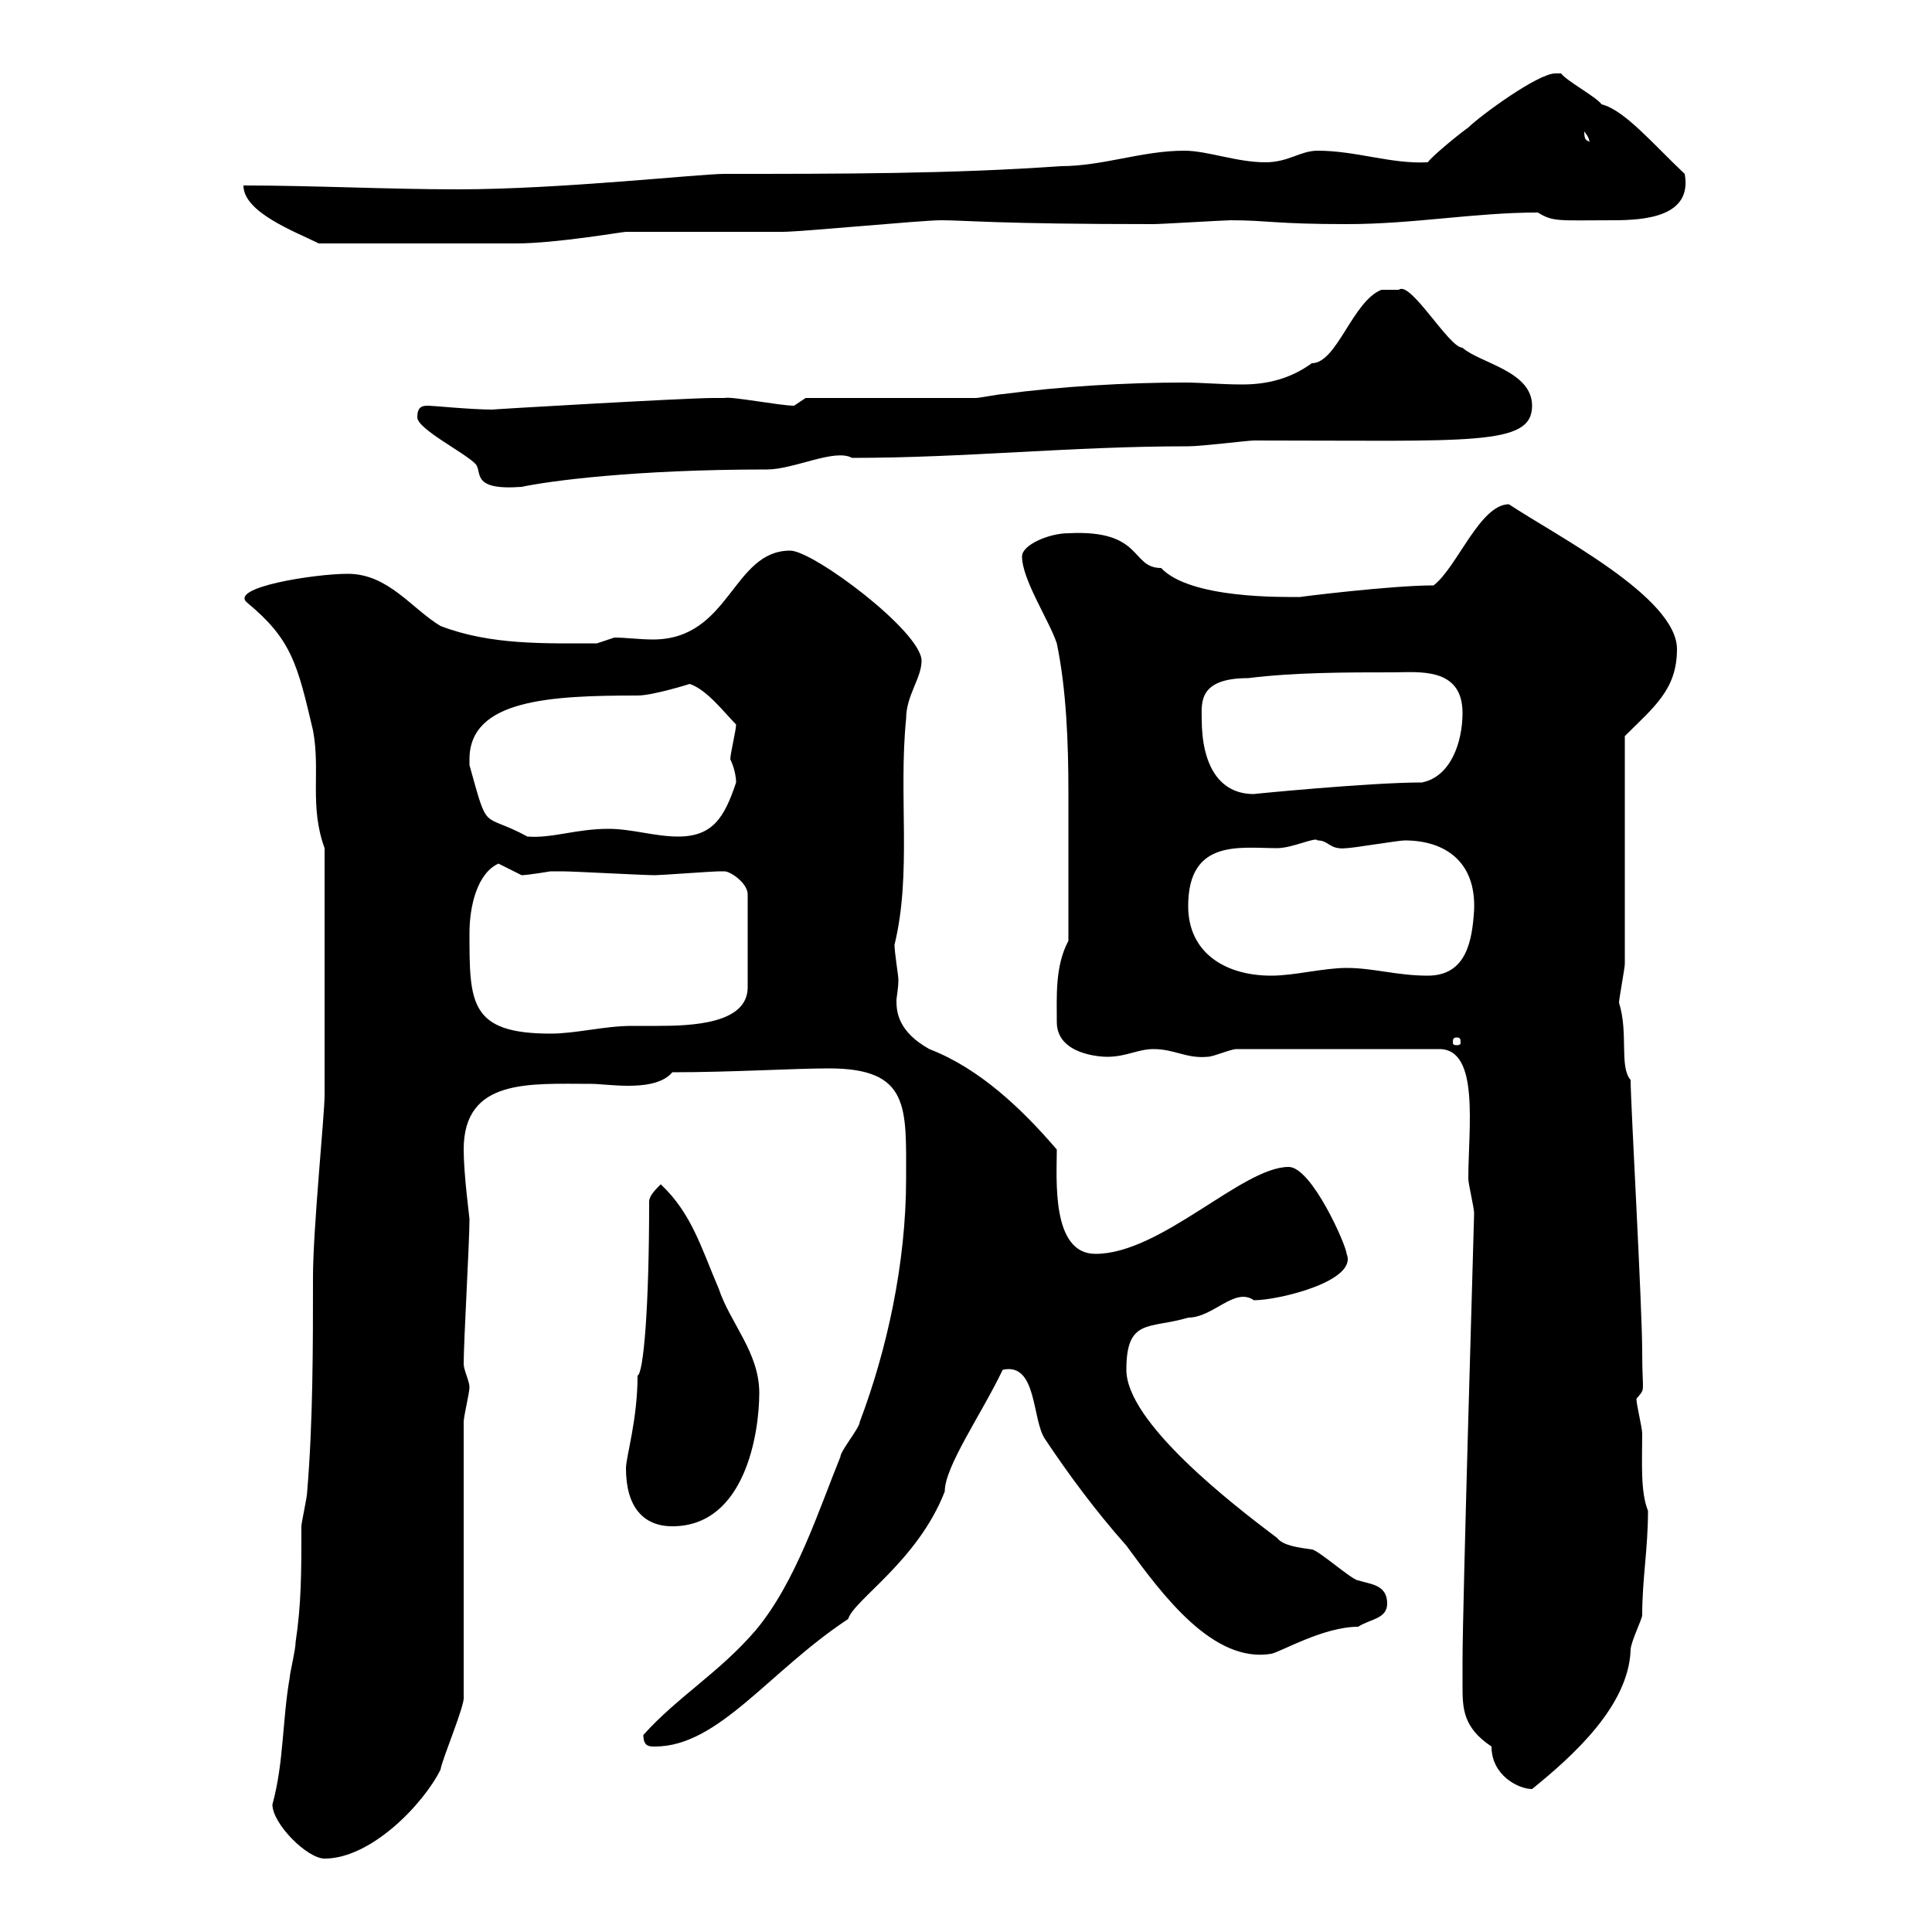 <svg xmlns="http://www.w3.org/2000/svg" xmlns:xlink="http://www.w3.org/1999/xlink" width="300" height="300"><path d="M42.30 280.20C42.30 283.20 47.70 288.60 50.40 288.60C57.60 288.60 65.70 280.20 68.40 274.80C68.70 273 72.30 264.60 72 263.40L72 220.80C72 219.90 72.90 216.30 72.90 215.40C72.90 214.50 72 212.70 72 211.80C72 208.20 72.90 192.90 72.90 189.30C72.90 189 72 182.40 72 178.50C72 167.40 82.20 168.30 91.80 168.30C93 168.30 95.40 168.60 97.50 168.60C99.90 168.60 102.90 168.30 104.40 166.50C113.70 166.50 123.30 165.90 128.70 165.90C141.30 165.90 140.70 171.90 140.70 183C140.70 196.20 137.70 209.70 133.50 220.80C133.50 221.70 130.50 225.30 130.50 226.20C127.20 234.30 123.60 245.70 117.30 253.20C111.60 259.80 105.30 263.40 99.90 269.40C99.90 271.20 100.80 271.20 101.70 271.20C111.60 271.20 119.40 259.50 131.70 251.40C132.60 248.40 142.50 242.40 146.70 231.60C146.70 227.70 152.40 219.60 155.70 212.70C161.10 211.50 160.20 220.50 162.30 223.50C165.90 228.90 170.10 234.60 174.90 240C180.60 247.80 188.40 258.30 197.40 256.80C198.90 256.50 205.50 252.60 210.90 252.60C212.70 251.40 215.40 251.40 215.40 249C215.40 246 212.70 246 210.90 245.40C210 245.40 204.60 240.60 203.70 240.60C201.60 240.30 199.20 240 198.30 238.80C191.10 233.40 174.90 220.80 174.90 212.70C174.90 204.60 178.50 206.40 184.50 204.60C188.40 204.60 191.70 199.80 194.70 201.90C198.60 201.90 210.90 198.90 209.10 194.70C209.10 193.50 203.70 181.20 200.10 181.20C192.90 181.20 180.30 194.70 170.10 194.70C163.20 194.70 164.10 183 164.10 178.50C158.70 172.20 152.10 165.90 144.30 162.90C139.50 160.20 139.20 157.20 139.20 155.40C139.20 154.80 139.50 153.60 139.50 152.10C139.50 151.50 138.90 147.90 138.90 146.70C141.60 135.60 139.50 123.60 140.70 111.60C140.70 108 143.10 105.30 143.10 102.60C143.10 98.10 126.30 85.50 122.70 85.50C113.70 85.50 113.40 99.30 101.40 99.30C99.30 99.30 97.20 99 95.40 99C95.40 99 92.70 99.90 92.70 99.90C84.60 99.90 76.20 100.20 68.40 97.20C63.90 94.50 60.30 89.10 54 89.10C48.90 89.10 35.40 91.20 38.40 93.60C45.30 99.30 46.20 103.20 48.60 113.40C49.80 119.70 48 125.10 50.40 131.70L50.40 170.10C50.40 173.10 48.60 190.80 48.60 198.30C48.60 209.10 48.60 220.80 47.70 231.60C47.70 232.50 46.80 236.40 46.80 237C46.80 244.20 46.80 249 45.90 255C45.90 256.20 45 259.80 45 260.40C43.80 267.30 44.10 273.60 42.30 280.20ZM227.10 261.60C227.10 265.20 227.10 268.20 231.60 271.20C231.60 275.70 235.80 277.80 237.90 277.80C244.20 272.70 252.90 264.90 253.20 256.20C253.20 255 255 251.40 255 250.80C255 245.10 255.90 240.60 255.90 234.60C254.70 231.60 255 227.10 255 222.60C255 221.70 254.10 218.10 254.10 217.20C255.60 215.40 255 216.60 255 210C255 202.80 253.20 171.30 253.20 167.70C251.40 165.60 252.90 160.50 251.40 155.70C251.40 155.10 252.30 150.30 252.30 149.70L252.30 114.30C256.80 109.80 260.40 107.10 260.40 100.80C260.40 92.70 241.50 83.10 234.30 78.30C229.80 78.30 226.20 88.20 222.60 90.90C216 90.90 201.60 92.70 201.90 92.70C199.20 92.70 184.80 93 180.30 88.20C175.50 88.20 177.60 82.20 165.90 82.80C162.90 82.80 158.70 84.60 158.70 86.40C158.70 90 162.90 96.30 164.10 99.90C165.60 107.10 165.90 115.50 165.90 123C165.90 130.80 165.90 137.40 165.90 146.10C163.80 150 164.10 154.80 164.10 158.70C164.10 163.80 171 164.10 171.90 164.10C174.90 164.10 176.70 162.90 179.10 162.90C182.40 162.90 184.20 164.40 187.50 164.10C188.40 164.10 191.10 162.90 192 162.90L223.50 162.90C229.80 162.90 228 175.20 228 183C228 183.90 228.90 187.50 228.90 188.40C228.90 189.30 227.10 249 227.10 258C227.10 258 227.10 260.40 227.10 261.60ZM97.20 228C97.20 234 99.90 237 104.40 237C115.80 237 117.90 222.30 117.90 216.30C117.90 210 113.40 205.50 111.60 200.10C108.90 193.80 107.40 188.40 102.60 183.90C101.70 184.80 100.80 185.70 100.80 186.60C100.80 203.40 99.90 213.30 99 213.60C99 220.50 97.20 226.20 97.20 228ZM226.20 161.10C226.80 161.10 226.80 161.40 226.80 162C226.80 162 226.80 162.30 226.20 162.30C225.60 162.30 225.60 162 225.60 162C225.60 161.40 225.60 161.10 226.20 161.10ZM72.90 144.90C72.90 140.70 74.10 135.60 77.40 134.10C77.40 134.10 81 135.90 81 135.90C81.90 135.90 85.50 135.30 85.50 135.30C85.80 135.30 86.70 135.30 87.30 135.30C89.10 135.30 99.90 135.90 101.70 135.90C102.60 135.90 110.70 135.30 111.60 135.30C111.60 135.30 111.60 135.30 112.50 135.30C113.40 135.30 116.10 137.10 116.10 138.90L116.10 153.30C116.10 159 107.40 159.30 102 159.30C100.20 159.30 99 159.30 98.10 159.30C93.90 159.30 89.40 160.50 85.50 160.50C72.90 160.50 72.90 155.70 72.90 144.90ZM184.50 140.70C184.50 130.20 192.60 131.70 198.30 131.70C200.70 131.70 204.30 129.90 204.60 130.50C206.40 130.50 206.40 132 209.10 131.70C210 131.70 217.20 130.50 218.10 130.50C224.40 130.50 229.20 133.80 228.90 141.30C228.60 146.10 227.70 151.50 221.70 151.50C216.90 151.50 213.30 150.30 209.10 150.30C205.50 150.30 201 151.50 197.40 151.50C190.20 151.50 184.50 147.90 184.50 140.70ZM72.90 117.90C72.90 108.60 85.50 108 99 108C101.40 108 107.10 106.20 107.10 106.20C109.80 107.10 112.50 110.70 114.30 112.50C114.30 113.40 113.40 117 113.40 117.90C114 119.10 114.30 120.60 114.30 121.50C112.50 126.90 110.70 129.90 105.30 129.90C101.70 129.90 98.10 128.70 94.50 128.70C89.40 128.70 85.80 130.20 81.90 129.90C74.70 126 75.90 129.60 72.90 118.80C72.90 118.80 72.90 118.80 72.90 117.90ZM186.60 111.60C186.60 109.20 186 105.30 193.80 105.30C201 104.40 209.10 104.40 216.30 104.40C220.20 104.40 227.10 103.50 227.10 110.70C227.10 115.20 225.30 120.60 220.80 121.50C212.70 121.50 194.40 123.30 194.70 123.30C189.30 123.30 186.60 118.80 186.60 111.60ZM64.80 64.80C64.80 66.60 72 70.20 73.80 72C75 73.20 72.90 76.20 81 75.60C85.20 74.70 98.40 72.90 119.10 72.90C123.30 72.90 129.60 69.60 132.30 71.10C150 71.10 166.20 69.30 184.50 69.30C186.60 69.30 193.80 68.40 194.70 68.40C228.60 68.40 237.90 69.30 237.90 63C237.90 57.60 229.80 56.40 227.10 54C225 54 219 43.50 217.20 45L214.50 45C210 46.80 207.60 56.40 203.70 56.40C200.40 58.80 196.80 59.70 192.90 59.70C189.60 59.70 186.60 59.40 183.90 59.40C174.90 59.40 164.70 60 155.70 61.20C155.10 61.20 152.10 61.80 151.50 61.80L125.10 61.80L123.30 63C121.20 63 113.40 61.50 112.50 61.80C111.60 61.80 110.70 61.80 110.70 61.80C106.50 61.80 75.60 63.60 76.50 63.60C73.20 63.60 67.20 63 66.60 63C65.70 63 64.80 63 64.80 64.80ZM37.80 28.80C37.80 33 45.90 36 49.50 37.80C60.60 37.80 72.90 37.80 80.10 37.80C86.40 37.80 96.60 36 97.20 36C100.80 36 117.90 36 121.50 36C124.50 36 143.10 34.20 146.10 34.20C150 34.20 154.80 34.80 179.10 34.80C180.30 34.80 190.20 34.20 191.10 34.20C196.80 34.20 198 34.80 209.10 34.80C219.60 34.80 228.90 33 238.80 33C241.20 34.50 242.10 34.20 250.50 34.20C255.60 34.20 262.80 33.60 261.60 27C256.80 22.50 252.30 17.10 248.70 16.20C247.80 15 243.30 12.60 242.40 11.40C242.40 11.40 241.50 11.40 241.50 11.40C238.80 11.40 229.80 18 228 19.80C227.10 20.40 222.60 24 221.70 25.20C216 25.50 210.60 23.40 204.60 23.40C201.90 23.40 200.10 25.20 196.50 25.20C192 25.20 187.50 23.40 183.90 23.40C177.30 23.40 171.30 25.80 164.70 25.80C147.90 27 130.50 27 112.50 27C108.60 27 87 29.40 71.10 29.40C60.30 29.40 48.60 28.80 37.80 28.80ZM246 20.40C247.20 21.90 246.60 22.20 246.90 22.20C246.60 21.60 246 22.20 246 20.40Z"/></svg>